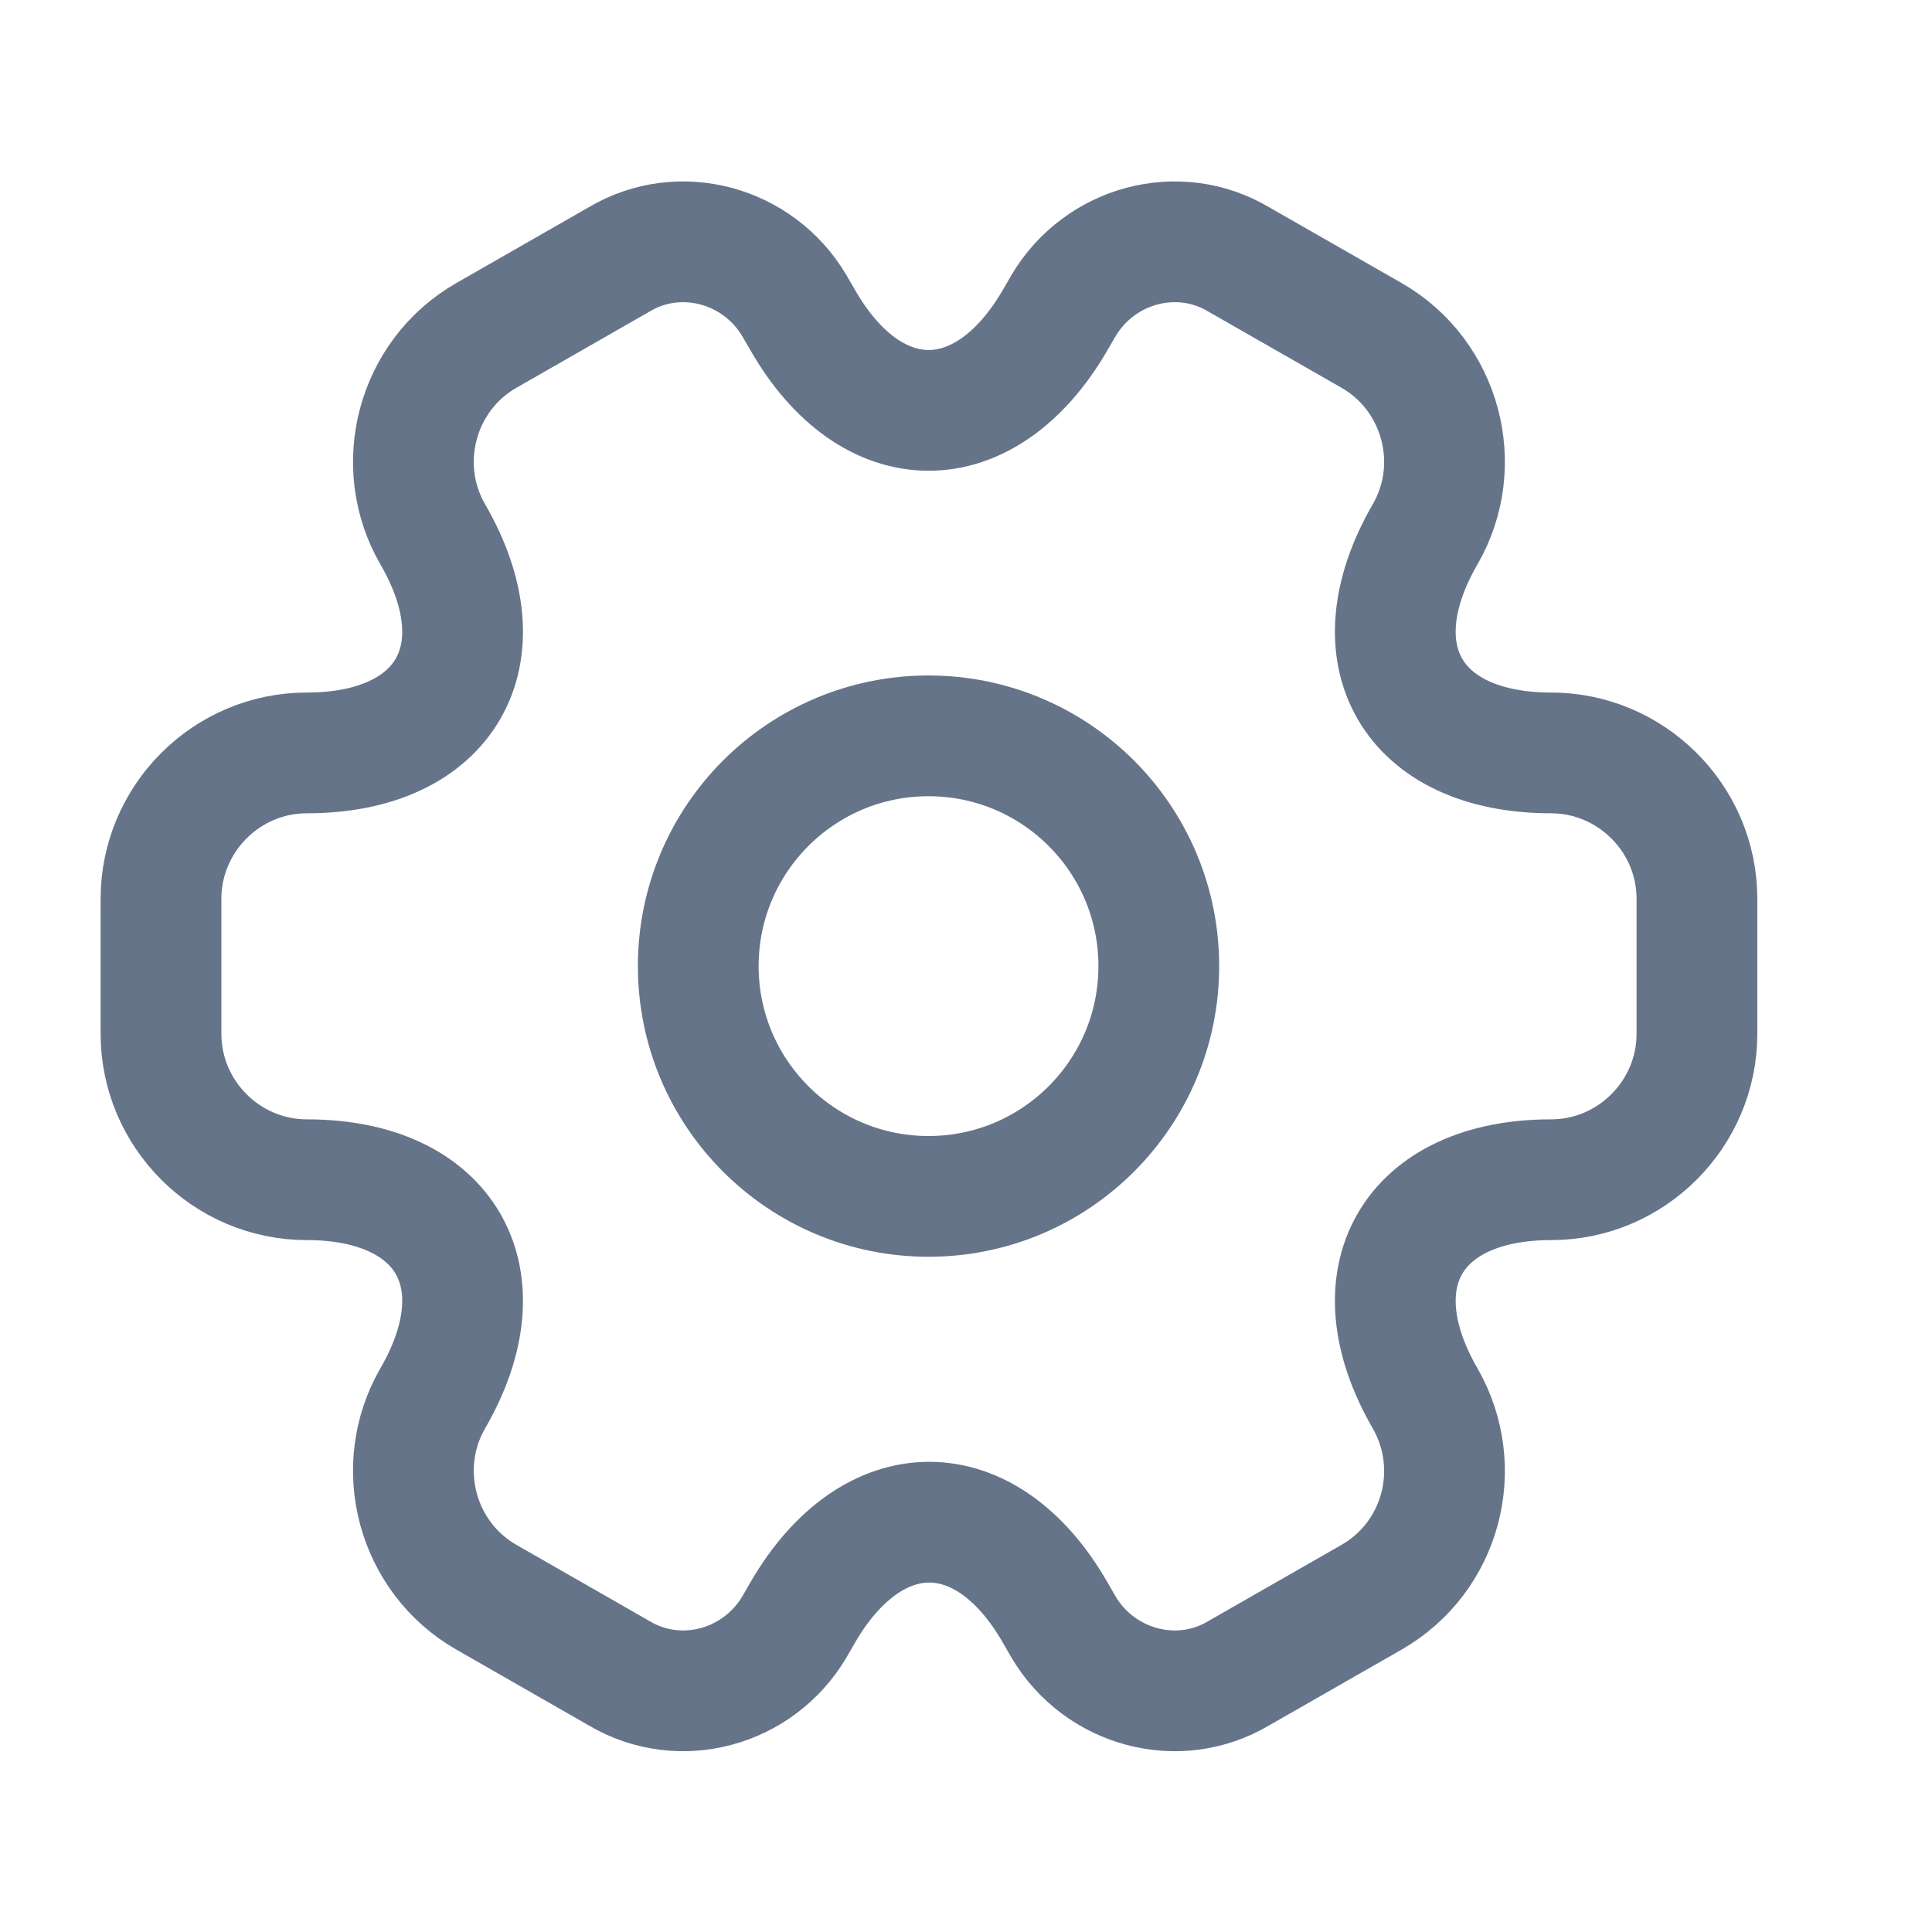 <svg width="24" height="24" viewBox="0 0 24 24" fill="none" xmlns="http://www.w3.org/2000/svg">
    <path
        d="M11.534 14.862C13.114 14.862 14.395 13.581 14.395 12.001C14.395 10.421 13.114 9.141 11.534 9.141C9.955 9.141 8.674 10.421 8.674 12.001C8.674 13.581 9.955 14.862 11.534 14.862Z"
        stroke="#66748A" stroke-width="1.5" stroke-miterlimit="10" stroke-linecap="round"
        stroke-linejoin="round" />
    <path
        d="M2 12.843V11.165C2 10.173 2.81 9.353 3.812 9.353C5.537 9.353 6.243 8.133 5.375 6.636C4.88 5.778 5.175 4.662 6.043 4.166L7.692 3.222C8.446 2.774 9.418 3.041 9.866 3.794L9.971 3.975C10.829 5.472 12.241 5.472 13.108 3.975L13.213 3.794C13.661 3.041 14.634 2.774 15.387 3.222L17.037 4.166C17.904 4.662 18.2 5.778 17.704 6.636C16.837 8.133 17.542 9.353 19.268 9.353C20.259 9.353 21.08 10.164 21.08 11.165V12.843C21.08 13.835 20.269 14.655 19.268 14.655C17.542 14.655 16.837 15.875 17.704 17.372C18.2 18.24 17.904 19.346 17.037 19.842L15.387 20.786C14.634 21.234 13.661 20.967 13.213 20.214L13.108 20.032C12.25 18.535 10.839 18.535 9.971 20.032L9.866 20.214C9.418 20.967 8.446 21.234 7.692 20.786L6.043 19.842C5.175 19.346 4.88 18.23 5.375 17.372C6.243 15.875 5.537 14.655 3.812 14.655C2.81 14.655 2 13.835 2 12.843Z"
        stroke="#66748A" stroke-width="1.5" stroke-miterlimit="10" stroke-linecap="round"
        stroke-linejoin="round" />
</svg>
    